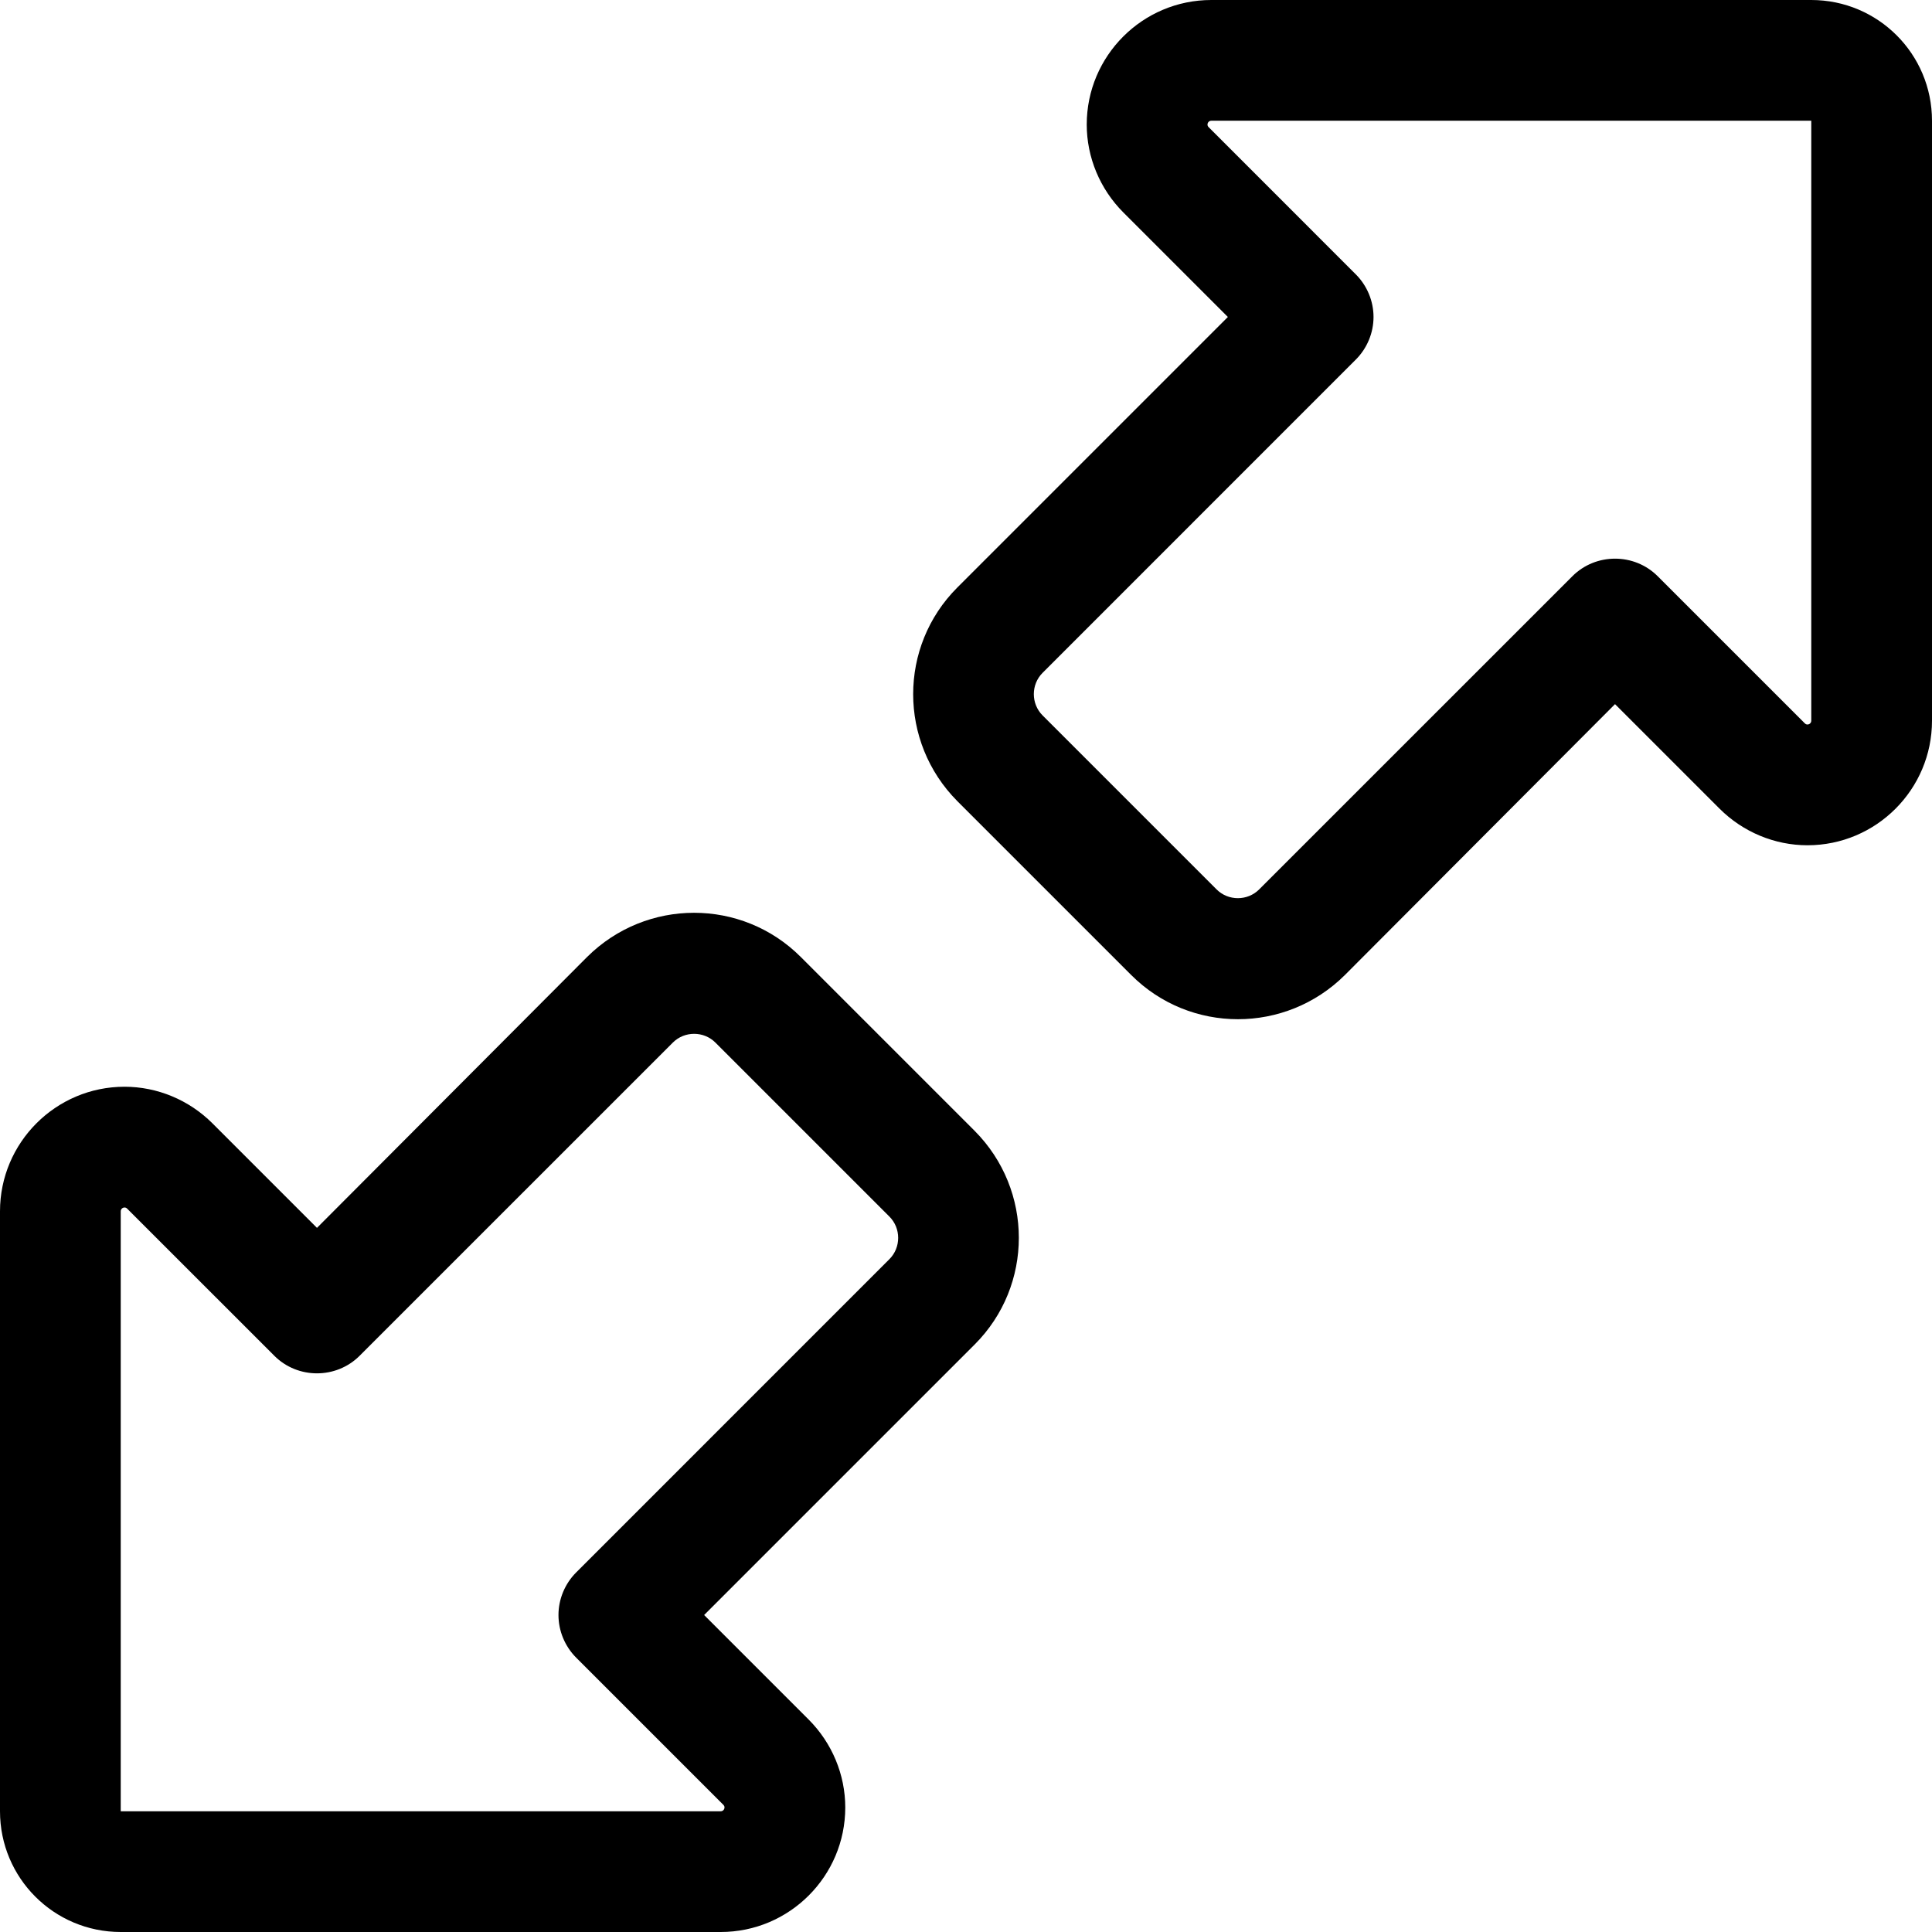 <svg width="61" height="61" viewBox="0 0 61 61" fill="none" xmlns="http://www.w3.org/2000/svg">
<g id="up-right-and-down-left-from-center-light 1" clip-path="url(#clip0_1336_1551)">
<path id="Vector" d="M38.244 0C36.076 0 34.312 1.763 34.312 3.932C34.312 4.968 34.73 5.969 35.468 6.708L38.768 10.008L30.226 18.55C28.367 20.409 28.367 23.423 30.226 25.294L35.718 30.786C37.577 32.645 40.591 32.645 42.462 30.786L50.992 22.232L54.292 25.532C55.031 26.27 56.032 26.688 57.068 26.688C59.237 26.688 61 24.924 61 22.756V3.812C61 1.704 59.296 0 57.188 0H38.244ZM38.125 3.932C38.125 3.872 38.173 3.812 38.244 3.812H57.188V22.756C57.188 22.815 57.14 22.875 57.068 22.875C57.033 22.875 57.009 22.863 56.985 22.839L52.339 18.193C51.6 17.454 50.385 17.454 49.646 18.193L39.757 28.081C39.388 28.451 38.78 28.451 38.411 28.081L32.919 22.589C32.549 22.22 32.549 21.612 32.919 21.243L42.807 11.354C43.165 10.997 43.367 10.508 43.367 10.008C43.367 9.507 43.165 9.019 42.807 8.662L38.161 4.015C38.137 3.991 38.125 3.967 38.125 3.932ZM3.812 61H22.756C24.924 61 26.688 59.237 26.688 57.068C26.688 56.032 26.27 55.031 25.532 54.292L22.232 50.992L30.774 42.45C32.633 40.591 32.633 37.577 30.774 35.706L25.282 30.214C23.423 28.355 20.409 28.355 18.538 30.214L10.008 38.768L6.708 35.468C5.969 34.73 4.968 34.312 3.932 34.312C1.763 34.312 0 36.076 0 38.244V57.188C0 59.296 1.704 61 3.812 61ZM22.875 57.068C22.875 57.128 22.827 57.188 22.756 57.188H3.812V38.244C3.812 38.185 3.86 38.125 3.932 38.125C3.967 38.125 3.991 38.137 4.015 38.161L8.662 42.807C9.4 43.546 10.615 43.546 11.354 42.807L21.243 32.919C21.612 32.549 22.22 32.549 22.589 32.919L28.081 38.411C28.451 38.78 28.451 39.388 28.081 39.757L18.193 49.646C17.835 50.003 17.633 50.492 17.633 50.992C17.633 51.493 17.835 51.981 18.193 52.339L22.839 56.985C22.863 57.009 22.875 57.033 22.875 57.068Z" fill="black"/>
</g>
<defs>
<clipPath id="clip0_1336_1551">
<rect width="61" height="61" fill="white"/>
</clipPath>
</defs>
</svg>
